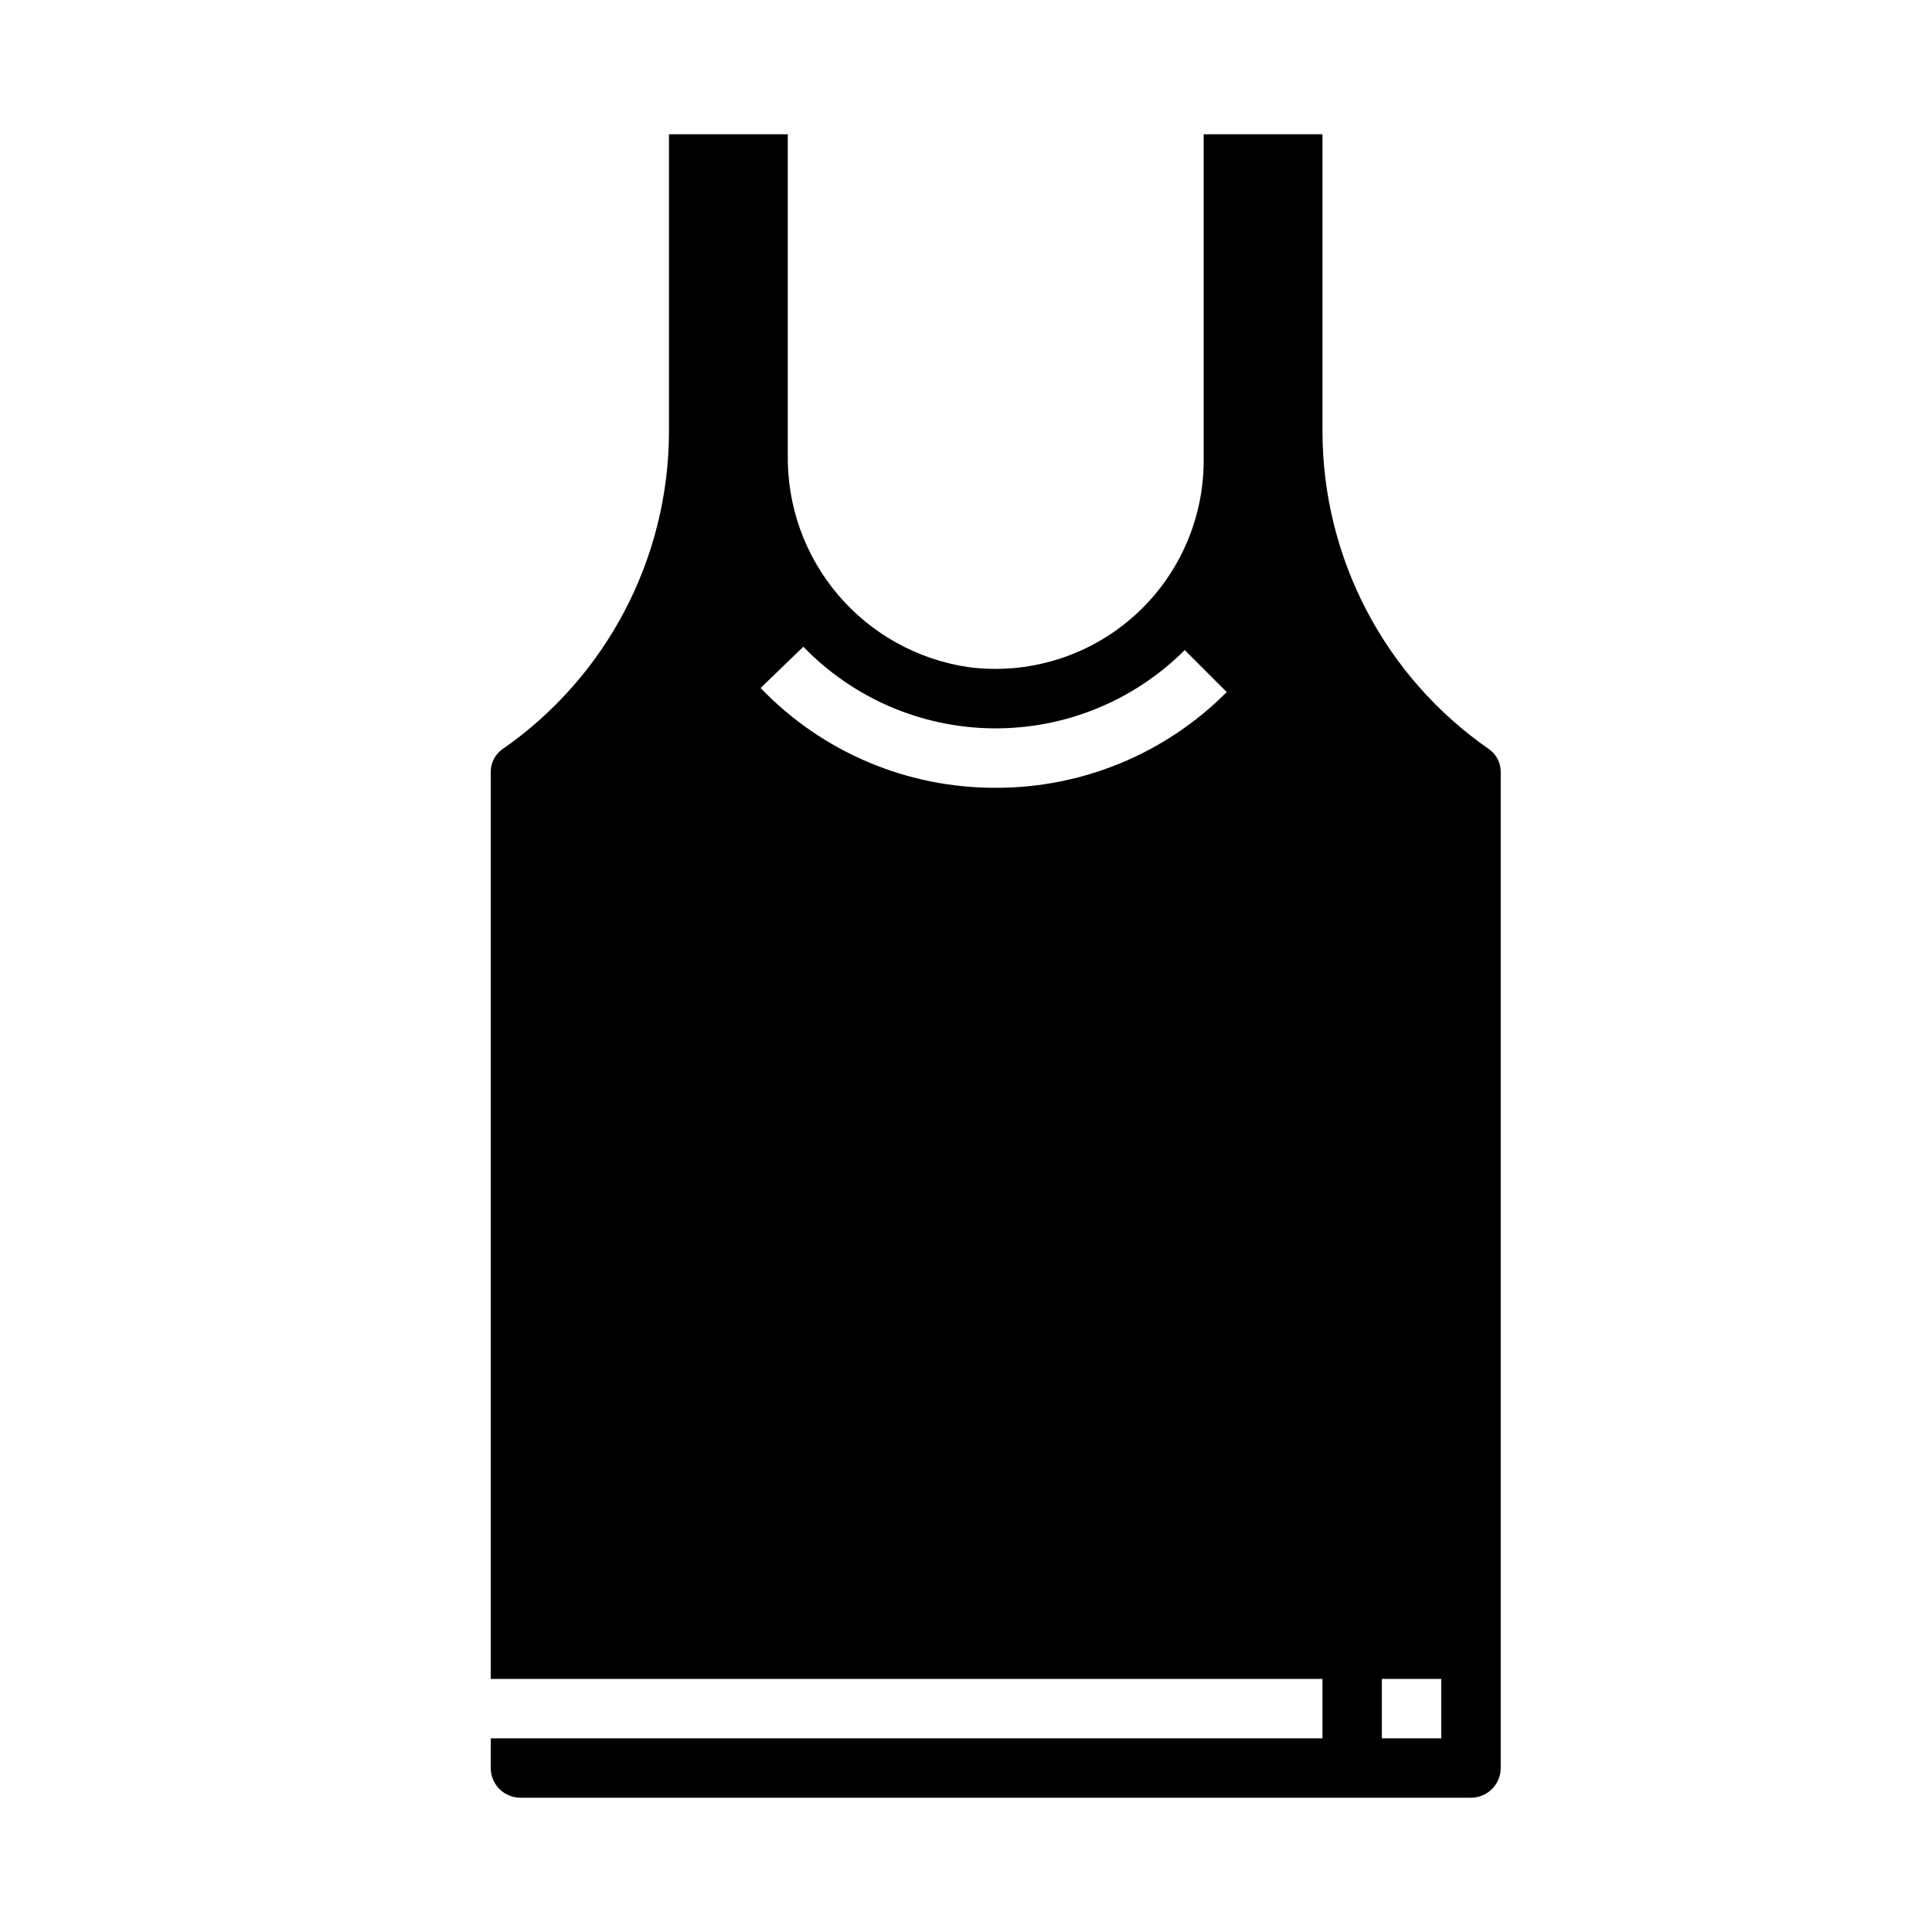 <?xml version="1.0" encoding="UTF-8"?>
<!-- Uploaded to: ICON Repo, www.iconrepo.com, Generator: ICON Repo Mixer Tools -->
<svg fill="#000000" width="800px" height="800px" version="1.1" viewBox="144 144 512 512" xmlns="http://www.w3.org/2000/svg">
 <path d="m274.05 604.67v7.871c0 2.09 0.828 4.09 2.305 5.566 1.477 1.477 3.481 2.305 5.566 2.305h251.91c2.086 0 4.09-0.828 5.566-2.305s2.305-3.477 2.305-5.566v-263.79c0.074-2.414-1.043-4.711-2.992-6.137-27.68-19.148-44.215-50.652-44.242-84.312v-78.719h-31.484v86.594c-0.035 15.852-6.879 30.922-18.797 41.379-11.914 10.453-27.75 15.281-43.473 13.25-13.461-1.961-25.75-8.754-34.574-19.109-8.82-10.359-13.57-23.57-13.367-37.176v-84.938h-31.488v78.719c-0.027 33.66-16.559 65.164-44.238 84.312-1.949 1.426-3.07 3.723-2.992 6.137v240.18h220.41v15.742zm236.16-15.742h15.742v15.742h-15.742zm-102.34-236.16c-23.512 0.082-46.027-9.477-62.301-26.441l11.328-10.941c13.203 13.672 31.344 21.469 50.348 21.637 19.008 0.168 37.281-7.309 50.723-20.746l11.133 11.133-0.004-0.004c-16.199 16.293-38.25 25.426-61.227 25.363z"/>
</svg>